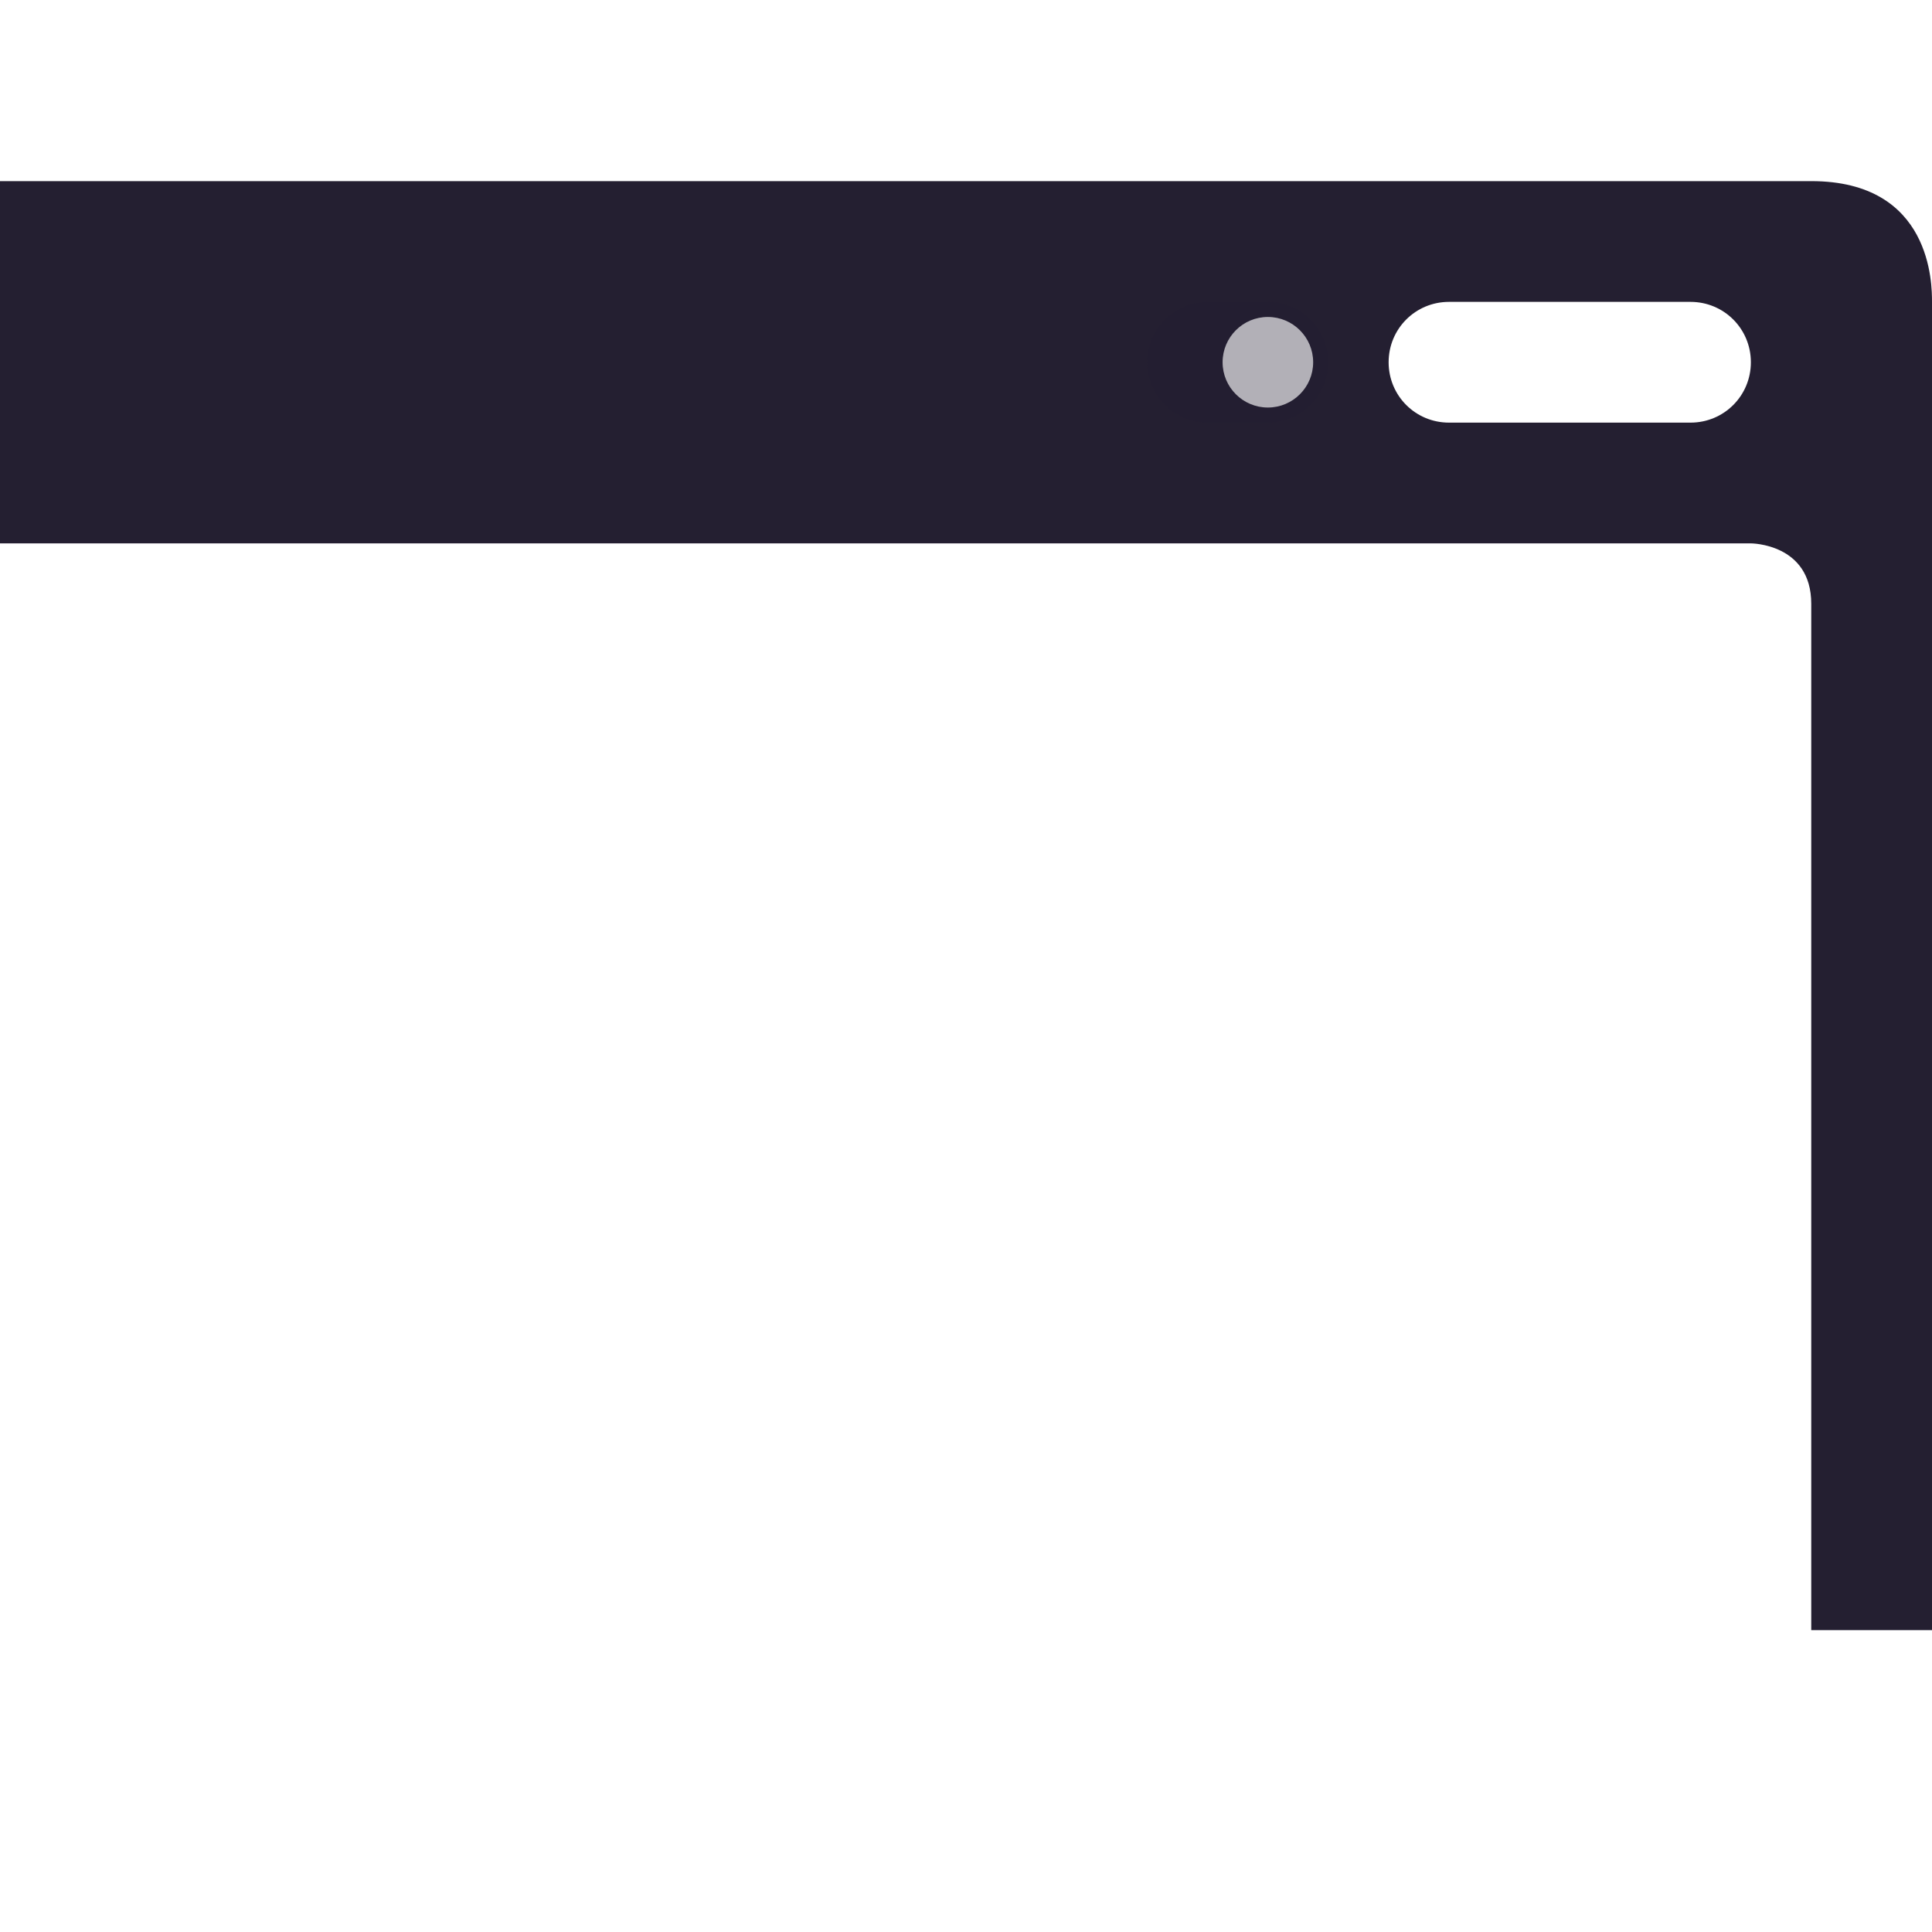 <?xml version="1.0" encoding="UTF-8"?>
<svg height="32px" viewBox="0 0 32 32" width="32px" xmlns="http://www.w3.org/2000/svg">
    <g fill="#241f31">
        <path d="m 30 3 c 2 0 2 1.715 2 2 v 22 h -2 v -17 c 0 -1 -1 -1 -1 -1 h -29 v -6 z m -2 2 h -4 c -0.555 0 -1 0.445 -1 1 s 0.445 1 1 1 h 4 c 0.555 0 1 -0.445 1 -1 s -0.445 -1 -1 -1 z m -7 0.25 c -0.414 0 -0.75 0.336 -0.75 0.75 s 0.336 0.75 0.75 0.75 s 0.75 -0.336 0.75 -0.75 s -0.336 -0.75 -0.75 -0.75 z m 0 0"/>
        <path d="m 21 5 h -1 c -0.555 0 -1 0.445 -1 1 s 0.445 1 1 1 h 1 c 0.555 0 1 -0.445 1 -1 s -0.445 -1 -1 -1 z m 0 0" fill-opacity="0.349"/>
    </g>
</svg>
